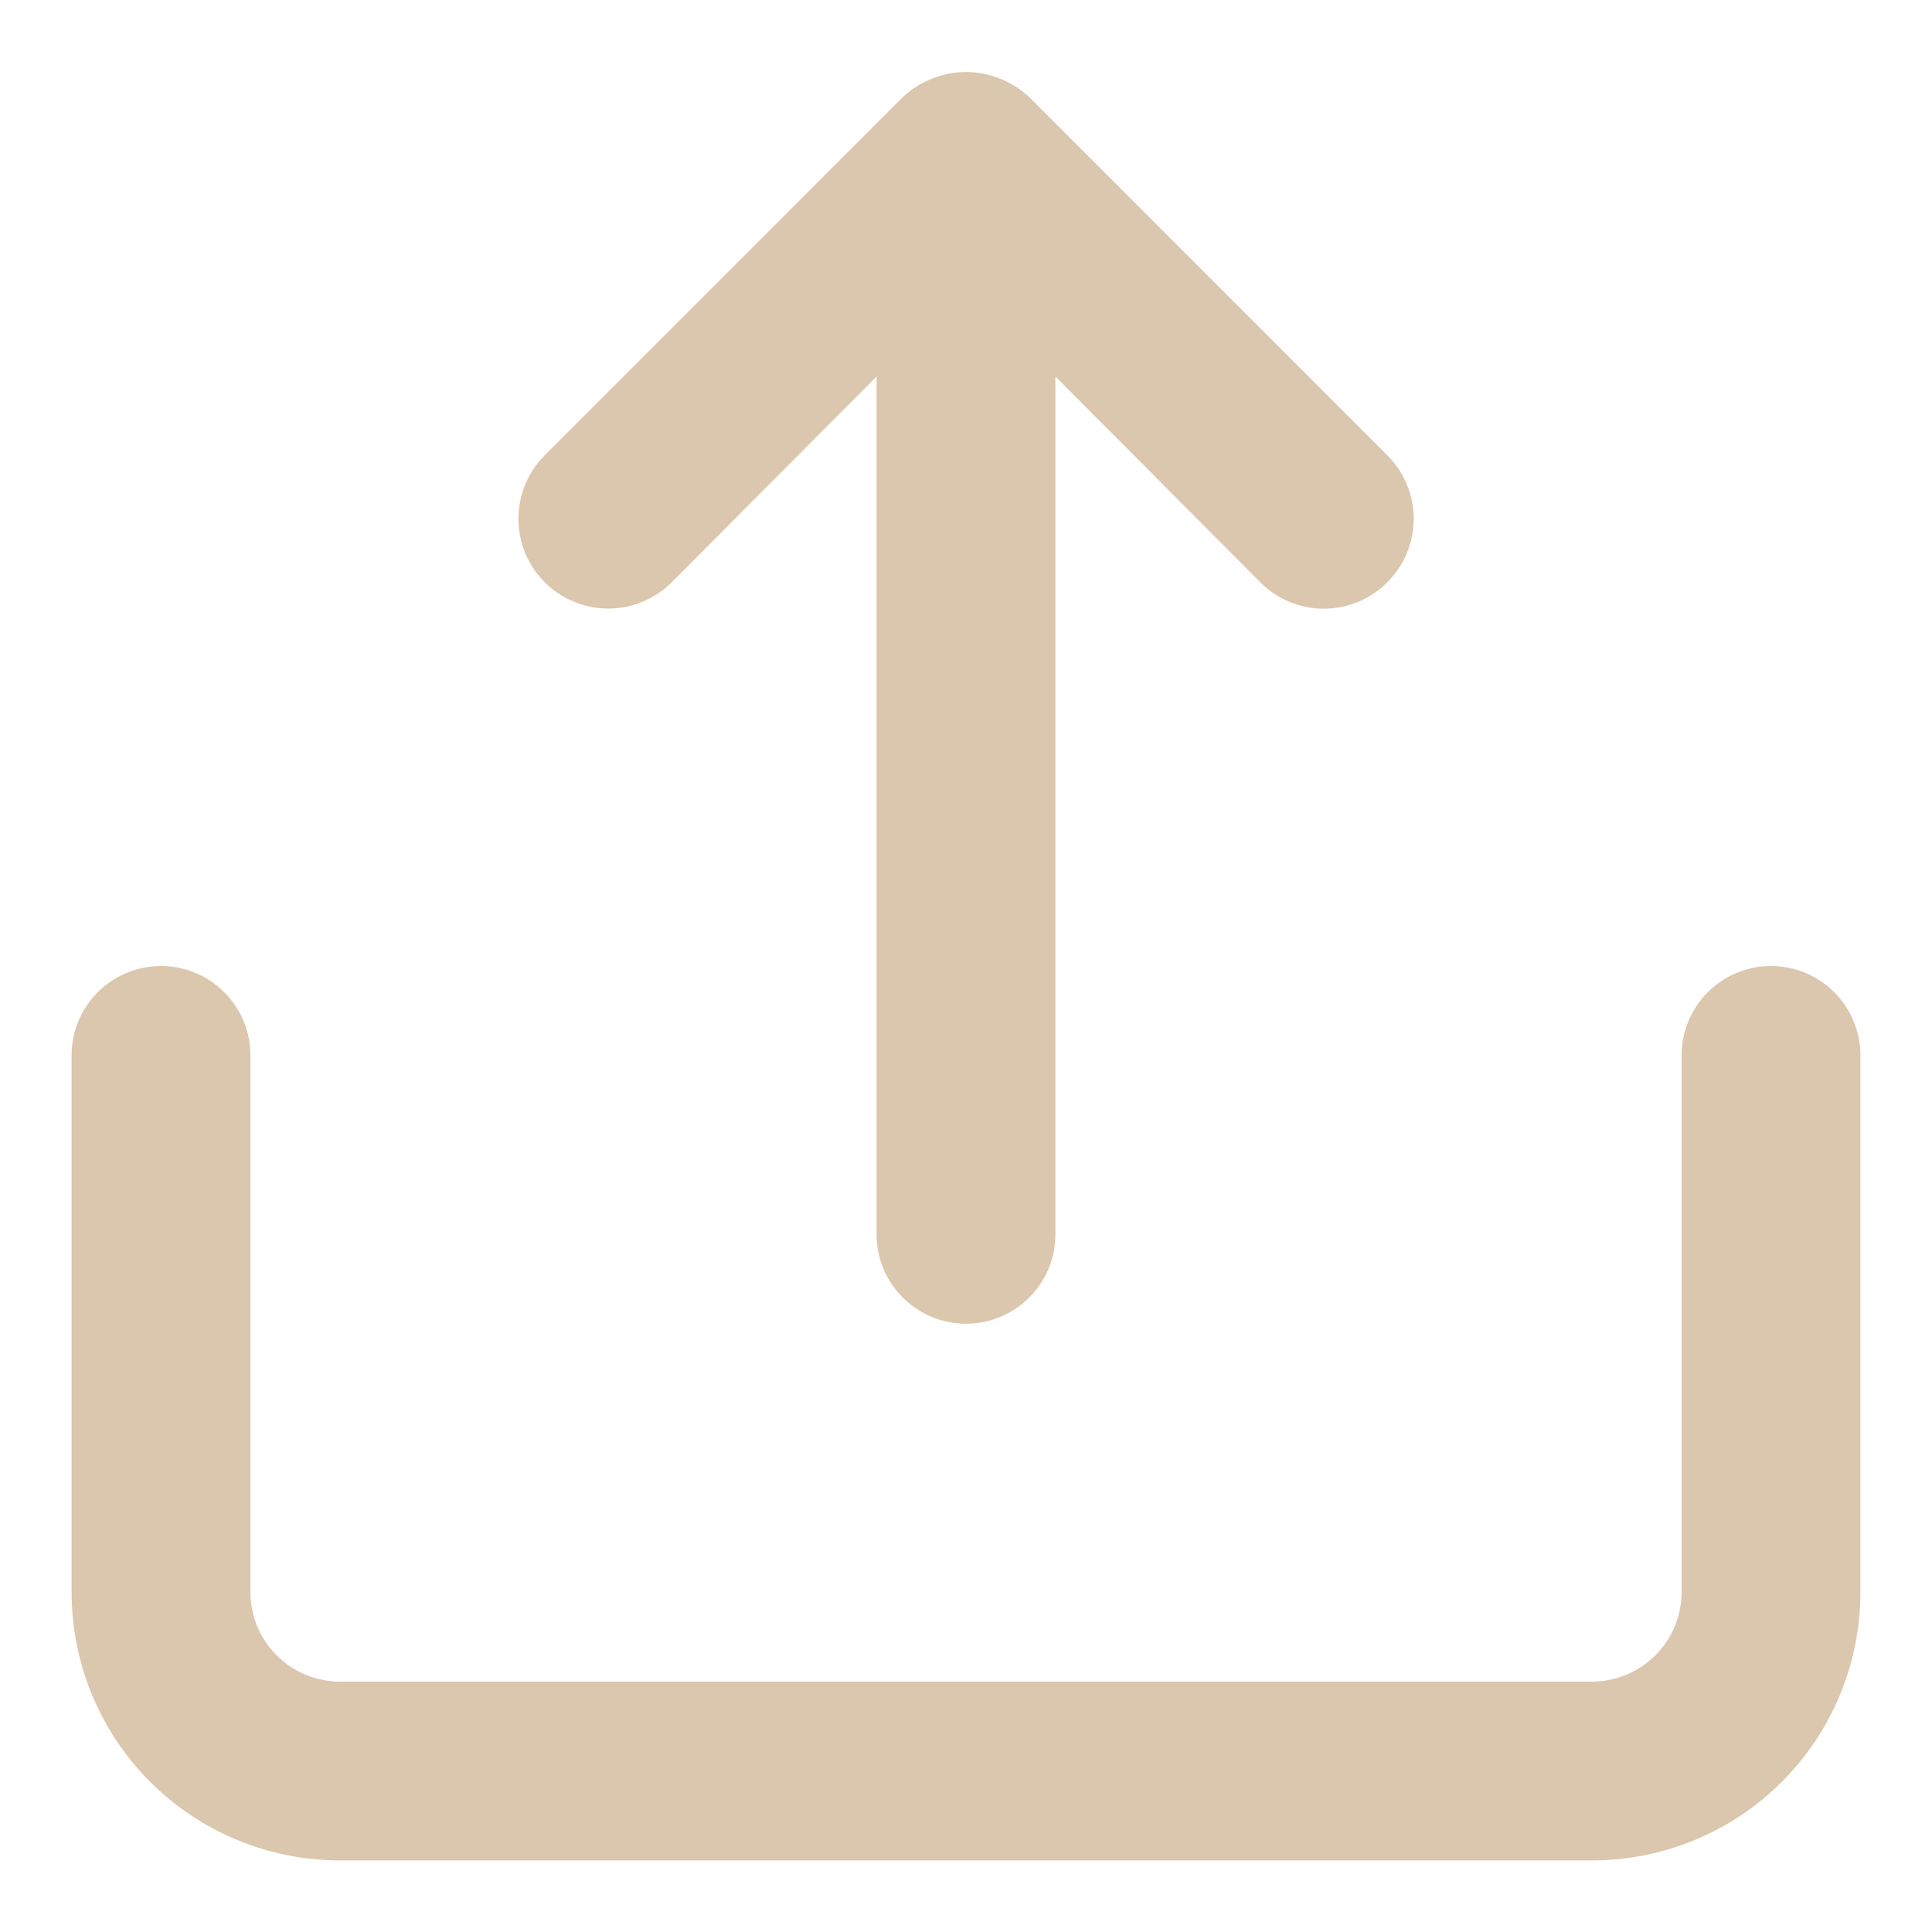 <svg width="18" height="18" viewBox="0 0 18 18" fill="none" xmlns="http://www.w3.org/2000/svg">
<path d="M6.258 5.425L8.167 3.508V11.5C8.167 11.721 8.254 11.933 8.411 12.089C8.567 12.245 8.779 12.333 9 12.333C9.221 12.333 9.433 12.245 9.589 12.089C9.746 11.933 9.833 11.721 9.833 11.5V3.508L11.742 5.425C11.819 5.503 11.911 5.565 12.013 5.607C12.114 5.65 12.223 5.671 12.333 5.671C12.443 5.671 12.552 5.65 12.654 5.607C12.755 5.565 12.848 5.503 12.925 5.425C13.003 5.347 13.065 5.255 13.107 5.154C13.15 5.052 13.171 4.943 13.171 4.833C13.171 4.723 13.15 4.614 13.107 4.513C13.065 4.411 13.003 4.319 12.925 4.242L9.592 0.908C9.512 0.832 9.419 0.773 9.317 0.733C9.114 0.65 8.886 0.65 8.683 0.733C8.581 0.773 8.488 0.832 8.408 0.908L5.075 4.242C4.997 4.319 4.936 4.412 4.894 4.513C4.852 4.615 4.83 4.723 4.83 4.833C4.83 4.943 4.852 5.052 4.894 5.154C4.936 5.255 4.997 5.347 5.075 5.425C5.153 5.503 5.245 5.564 5.346 5.606C5.448 5.648 5.557 5.67 5.667 5.67C5.777 5.67 5.885 5.648 5.987 5.606C6.088 5.564 6.181 5.503 6.258 5.425ZM16.5 9C16.279 9 16.067 9.088 15.911 9.244C15.755 9.4 15.667 9.612 15.667 9.833V14.833C15.667 15.054 15.579 15.266 15.423 15.422C15.266 15.579 15.054 15.667 14.833 15.667H3.167C2.946 15.667 2.734 15.579 2.577 15.422C2.421 15.266 2.333 15.054 2.333 14.833V9.833C2.333 9.612 2.246 9.4 2.089 9.244C1.933 9.088 1.721 9 1.5 9C1.279 9 1.067 9.088 0.911 9.244C0.754 9.4 0.667 9.612 0.667 9.833V14.833C0.667 15.496 0.93 16.132 1.399 16.601C1.868 17.07 2.504 17.333 3.167 17.333H14.833C15.496 17.333 16.132 17.07 16.601 16.601C17.07 16.132 17.333 15.496 17.333 14.833V9.833C17.333 9.612 17.245 9.4 17.089 9.244C16.933 9.088 16.721 9 16.5 9Z" fill="#DBC7AE"/>
</svg>

